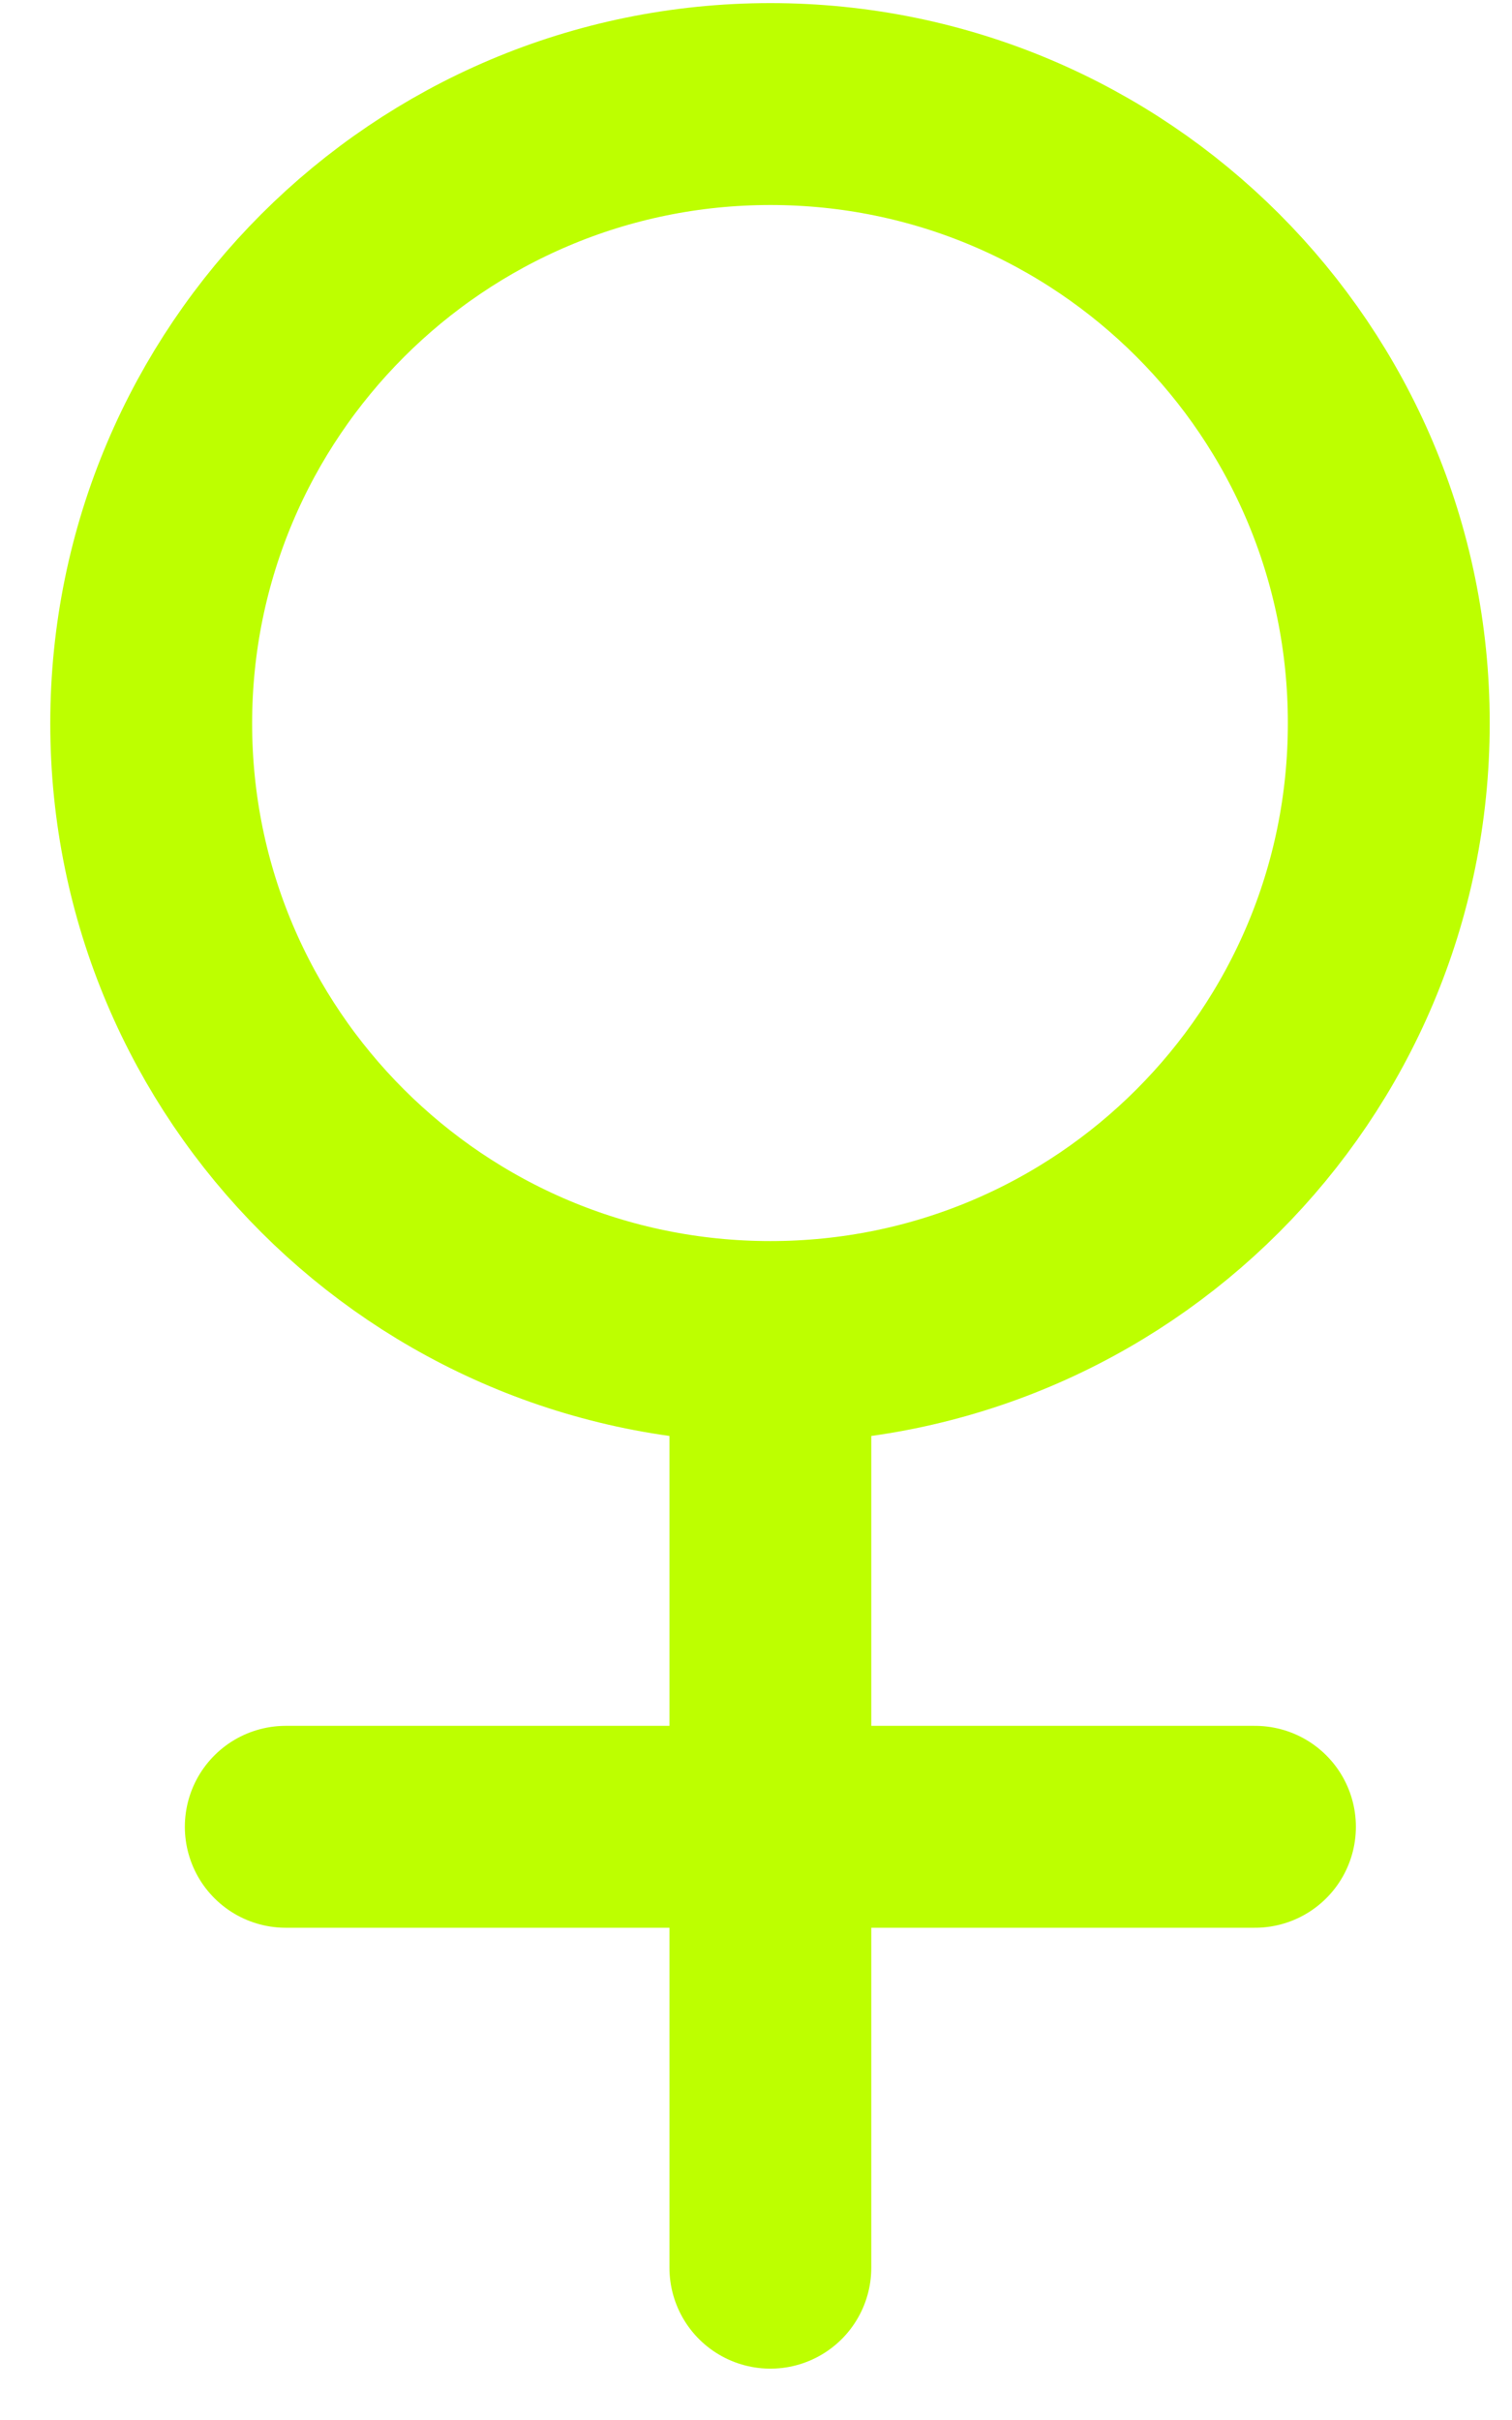 <svg width="20" height="32" viewBox="0 0 20 32" fill="none" xmlns="http://www.w3.org/2000/svg">
<path d="M10.19 17.746C14.71 17.746 18.37 14.086 18.37 9.566V9.556C18.37 5.036 14.71 1.376 10.19 1.376C5.67 1.376 2 5.046 2 9.566C2 14.086 5.67 17.746 10.19 17.746ZM10.19 17.746V29.986M16.6 24.156H3.78" stroke="#BDFF00" stroke-width="2.67" stroke-linecap="round" stroke-linejoin="round"/>
</svg>
